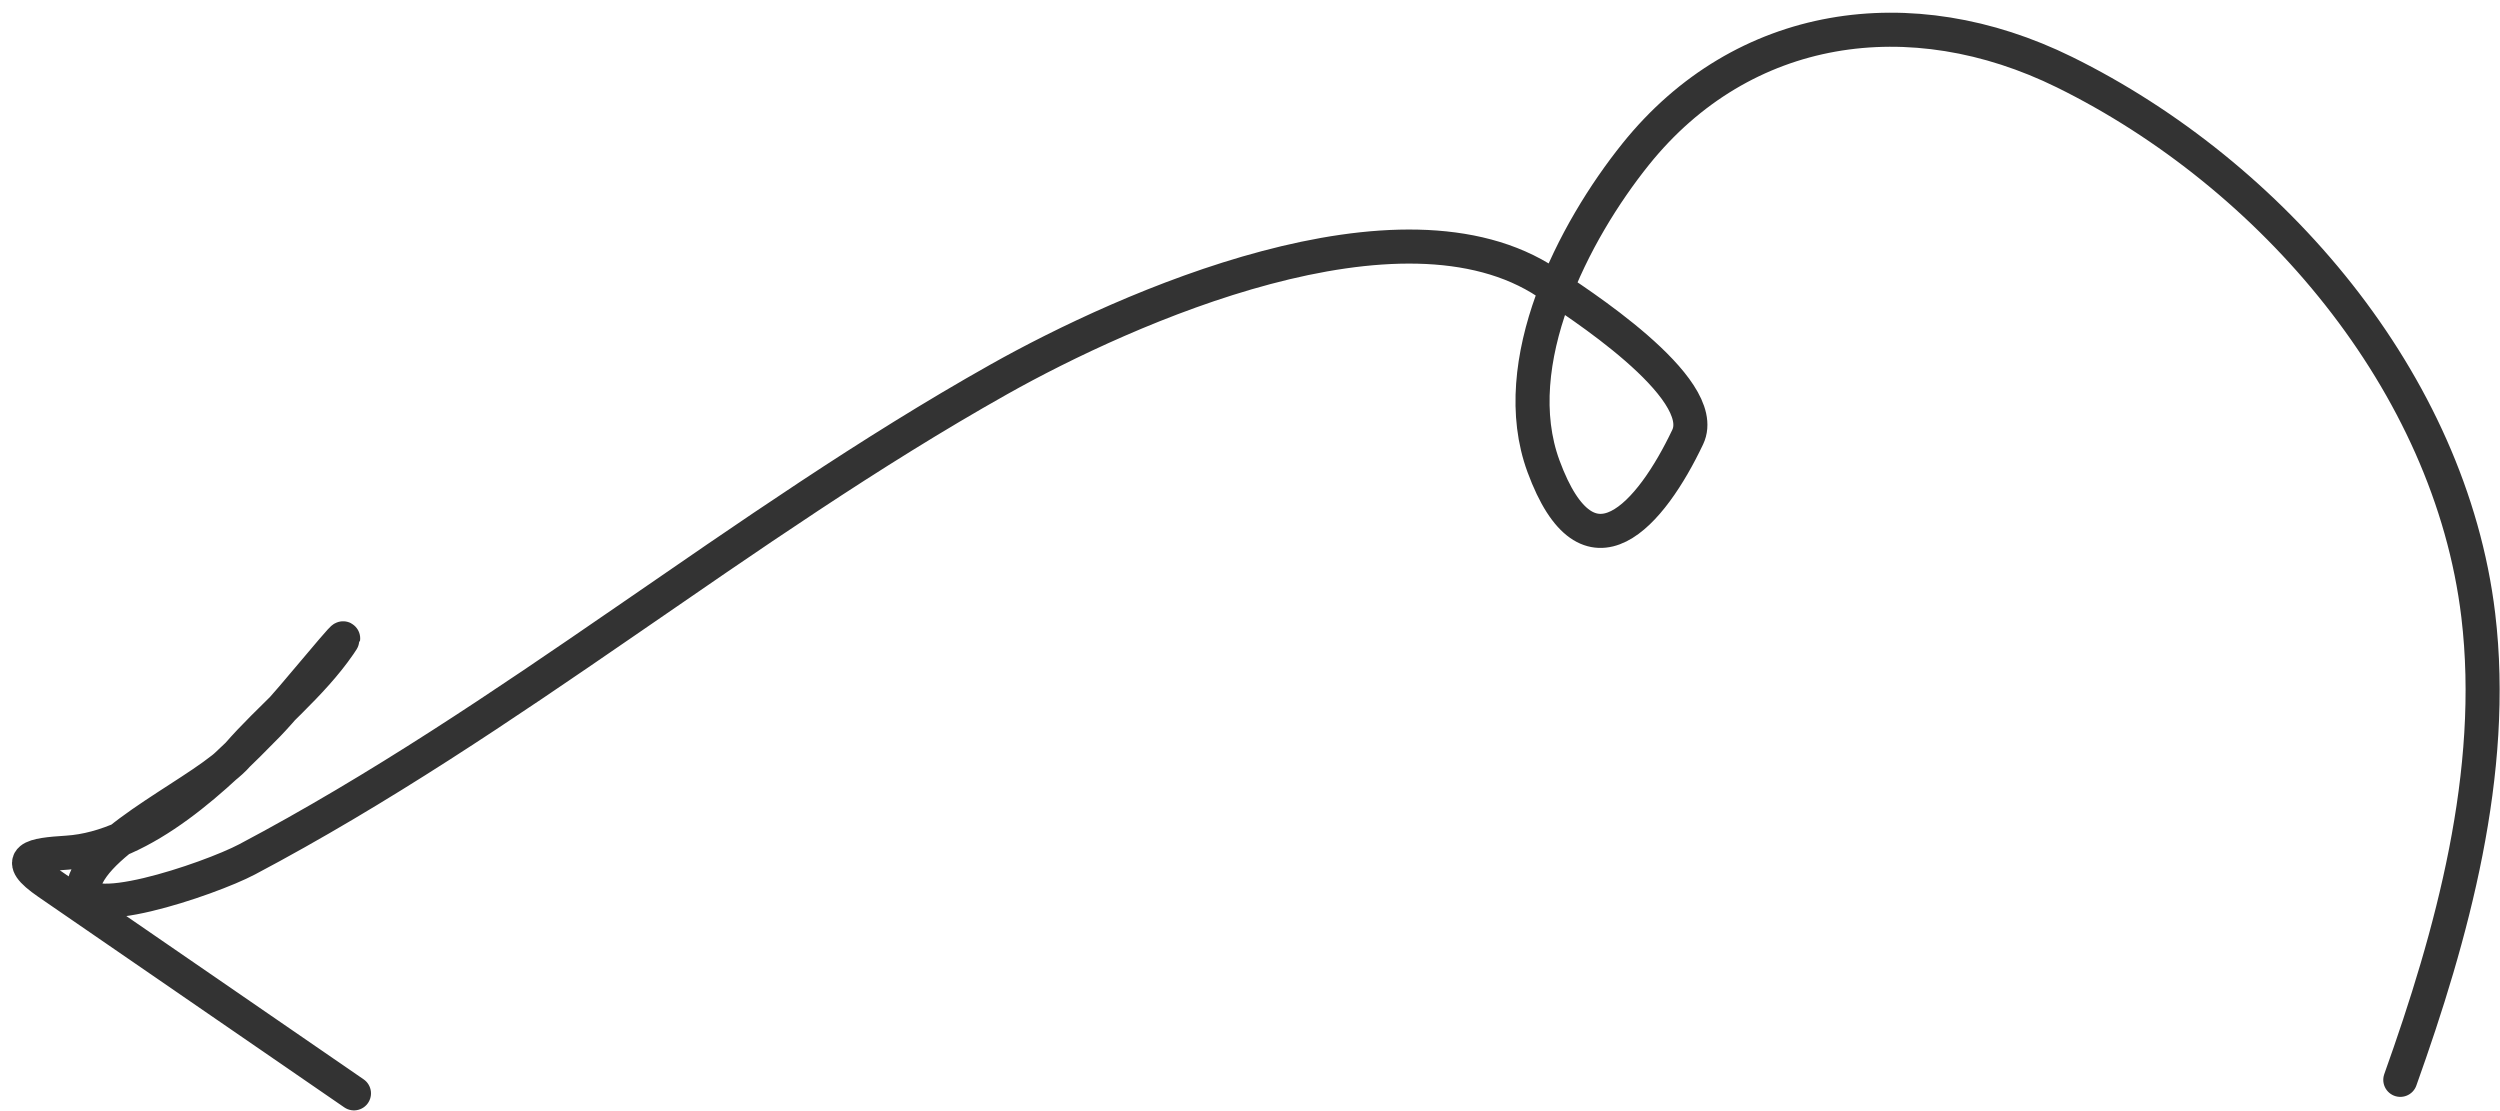 <?xml version="1.0" encoding="UTF-8"?> <svg xmlns="http://www.w3.org/2000/svg" width="99" height="44" viewBox="0 0 99 44" fill="none"> <path d="M95.052 42.762C97.101 37.033 98.885 30.577 98.139 24.363C97.031 15.127 89.965 6.905 81.756 2.859C75.667 -0.141 69.006 0.833 64.773 6.105C62.319 9.162 59.616 14.367 61.122 18.462C62.901 23.295 65.389 20.349 66.833 17.308C67.762 15.35 62.329 11.896 61.272 11.194C55.478 7.345 44.621 12.174 39.553 15.024C29.28 20.802 20.26 28.49 9.784 34.031C8.295 34.819 2.906 36.641 3.328 35.012C3.81 33.156 8.201 31.278 9.408 29.894C10.696 28.415 12.33 27.136 13.44 25.522C14.242 24.356 11.601 27.677 10.612 28.691C8.663 30.69 5.719 33.571 2.657 33.765C1.284 33.852 0.472 33.977 1.9 34.96C5.939 37.739 9.978 40.518 14.017 43.297" stroke="black" stroke-opacity="0.8" stroke-width="1.349" stroke-linecap="round"></path> </svg> 